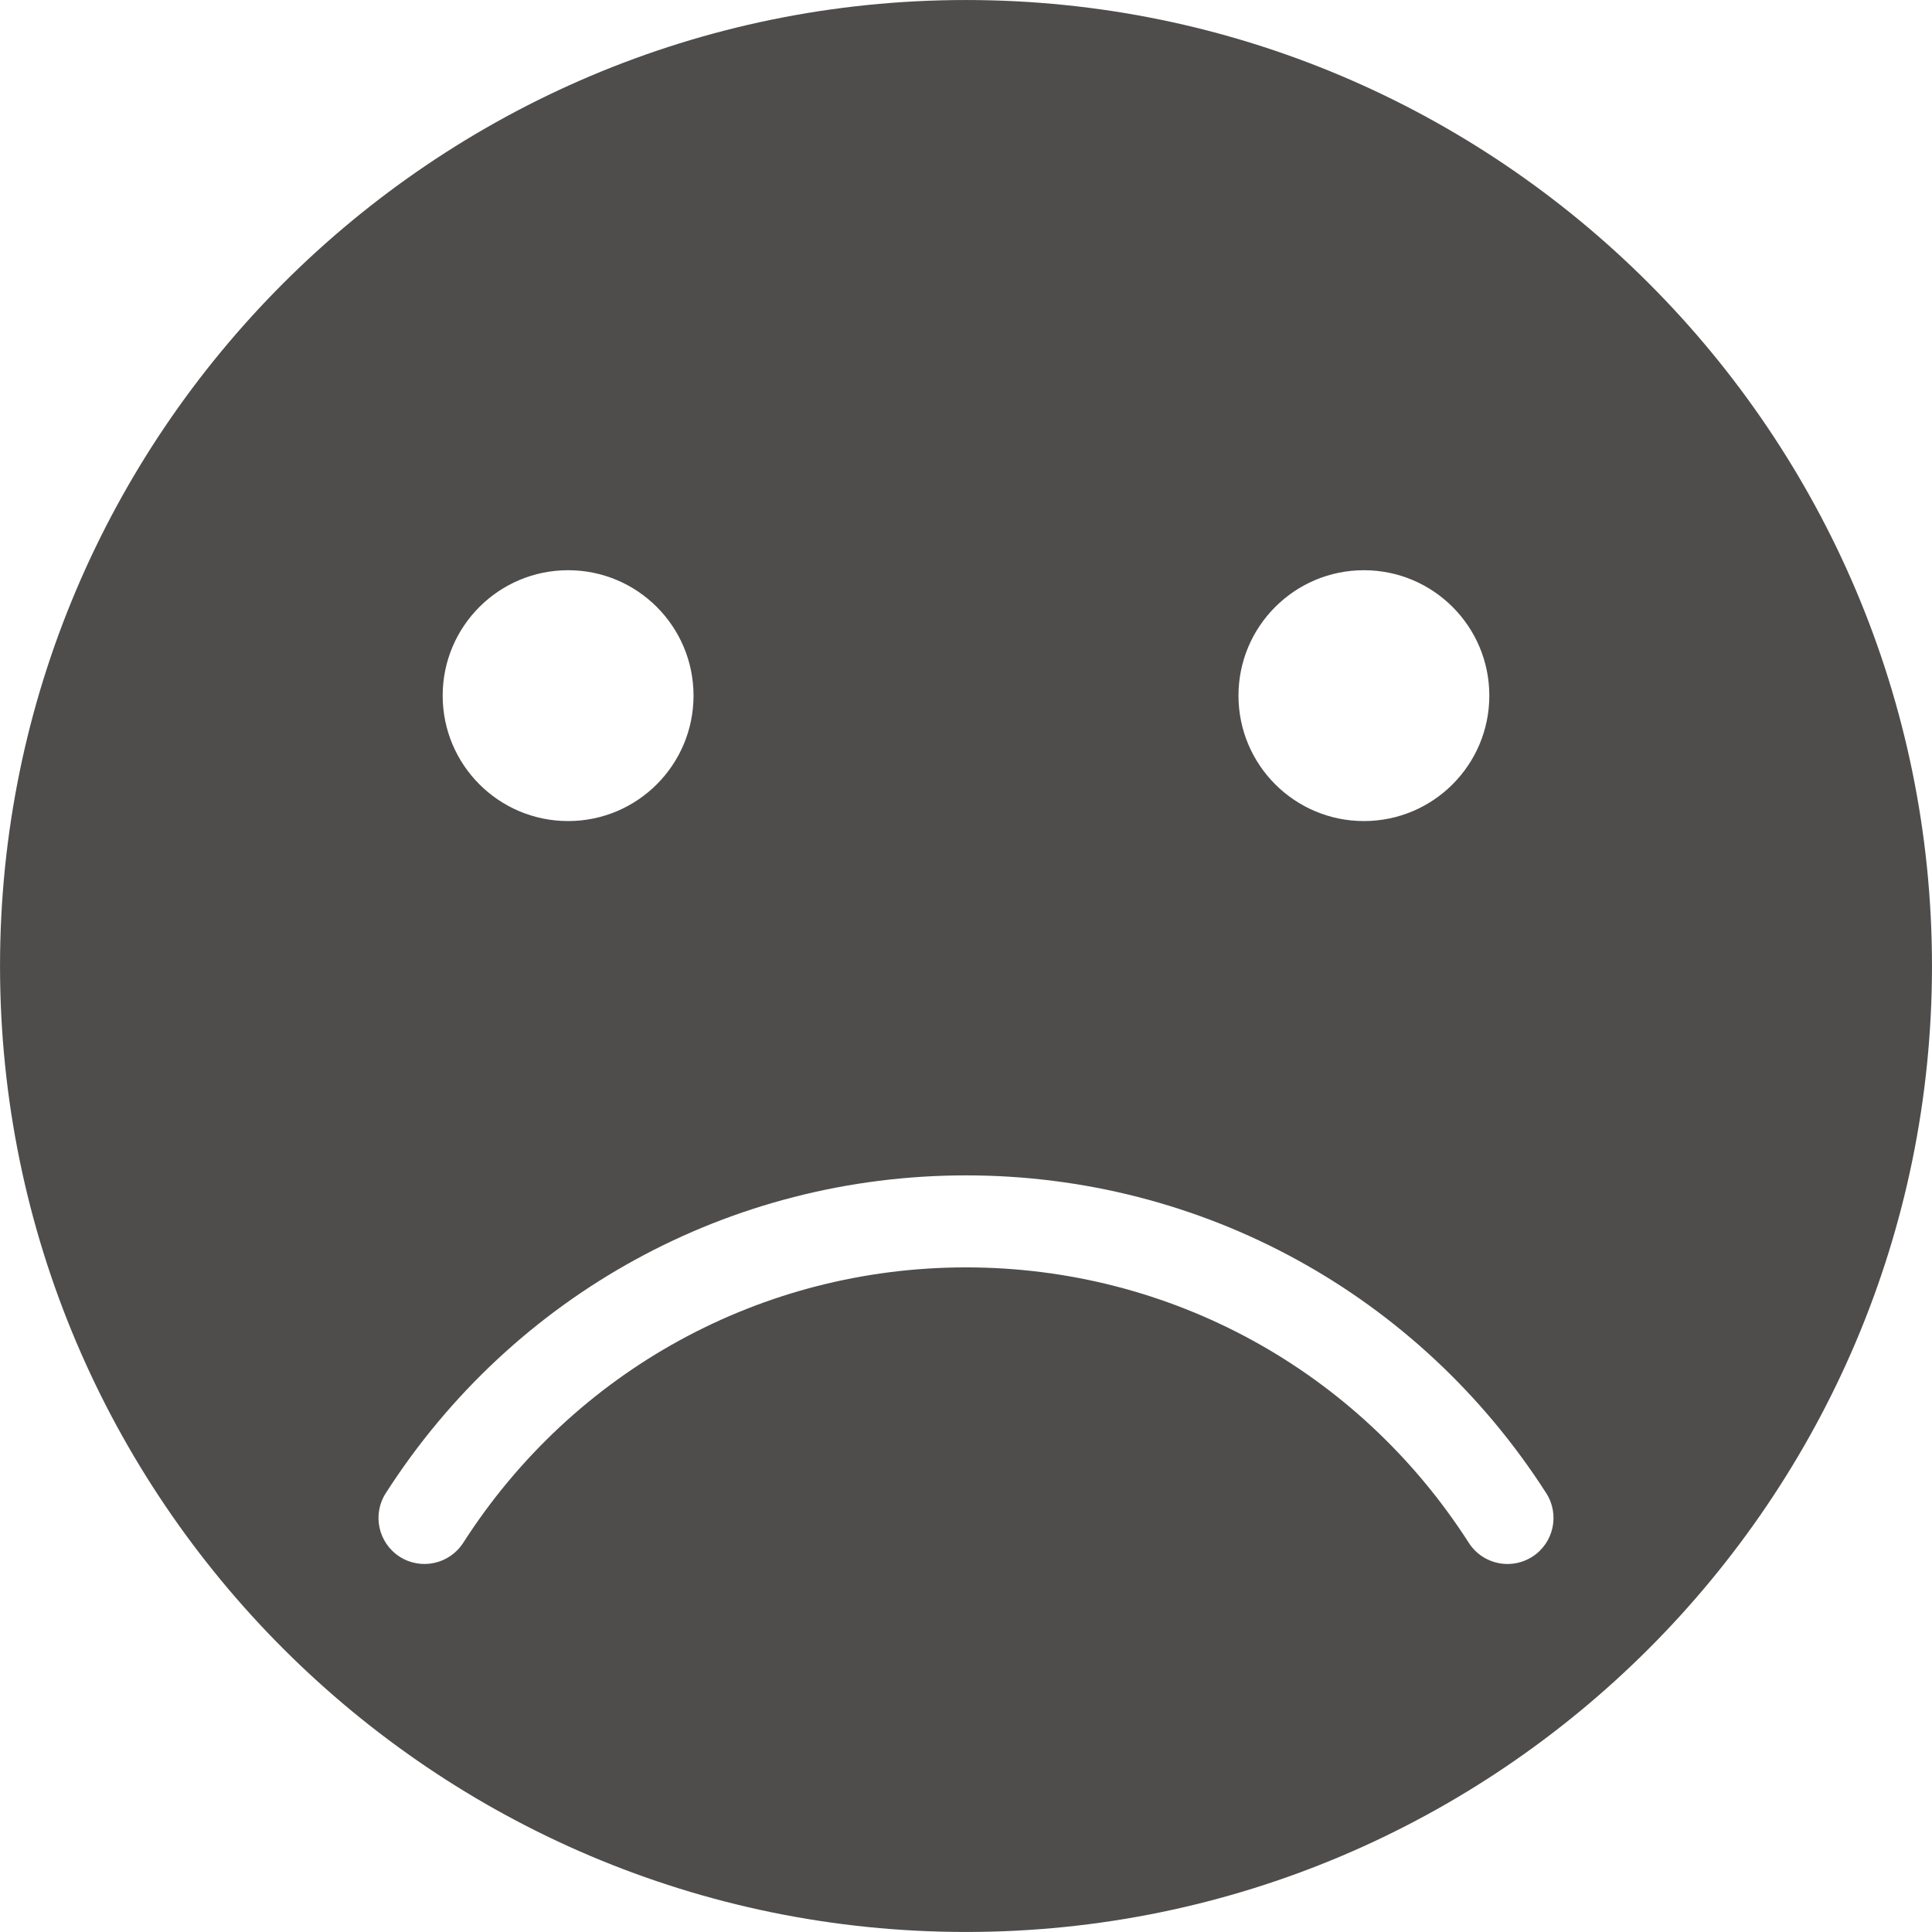 <?xml version="1.0" encoding="UTF-8"?><svg xmlns="http://www.w3.org/2000/svg" xmlns:xlink="http://www.w3.org/1999/xlink" height="1359.7" preserveAspectRatio="xMidYMid meet" version="1.0" viewBox="546.4 546.4 1359.7 1359.7" width="1359.7" zoomAndPan="magnify"><g id="change1_1"><path d="M 1624.832 1641.977 C 1619.426 1645.438 1613.359 1647.098 1607.383 1647.098 C 1596.719 1647.098 1586.289 1641.836 1580.102 1632.199 C 1502.277 1510.816 1370 1438.355 1226.258 1438.355 C 1082.516 1438.355 950.23 1510.816 872.402 1632.199 C 862.742 1647.238 842.707 1651.617 827.68 1641.977 C 812.633 1632.328 808.246 1612.297 817.902 1597.246 C 907.688 1457.207 1060.344 1373.605 1226.258 1373.605 C 1392.172 1373.605 1544.82 1457.207 1634.605 1597.246 C 1644.254 1612.297 1639.879 1632.328 1624.832 1641.977 Z M 946.223 947.707 C 994.965 947.707 1034.492 987.23 1034.492 1035.961 C 1034.492 1084.723 994.965 1124.246 946.223 1124.246 C 897.473 1124.246 857.945 1084.723 857.945 1035.961 C 857.945 987.23 897.473 947.707 946.223 947.707 Z M 1506.289 947.707 C 1555.031 947.707 1594.555 987.23 1594.555 1035.961 C 1594.555 1084.723 1555.031 1124.246 1506.289 1124.246 C 1457.551 1124.246 1418.012 1084.723 1418.012 1035.961 C 1418.012 987.23 1457.551 947.707 1506.289 947.707 Z M 1226.258 546.41 C 851.395 546.41 546.418 851.387 546.418 1226.242 C 546.418 1601.105 851.395 1906.078 1226.258 1906.078 C 1601.113 1906.078 1906.09 1601.105 1906.09 1226.242 C 1906.09 851.387 1601.113 546.41 1226.258 546.41" fill="#4f4c4c"/></g></svg>